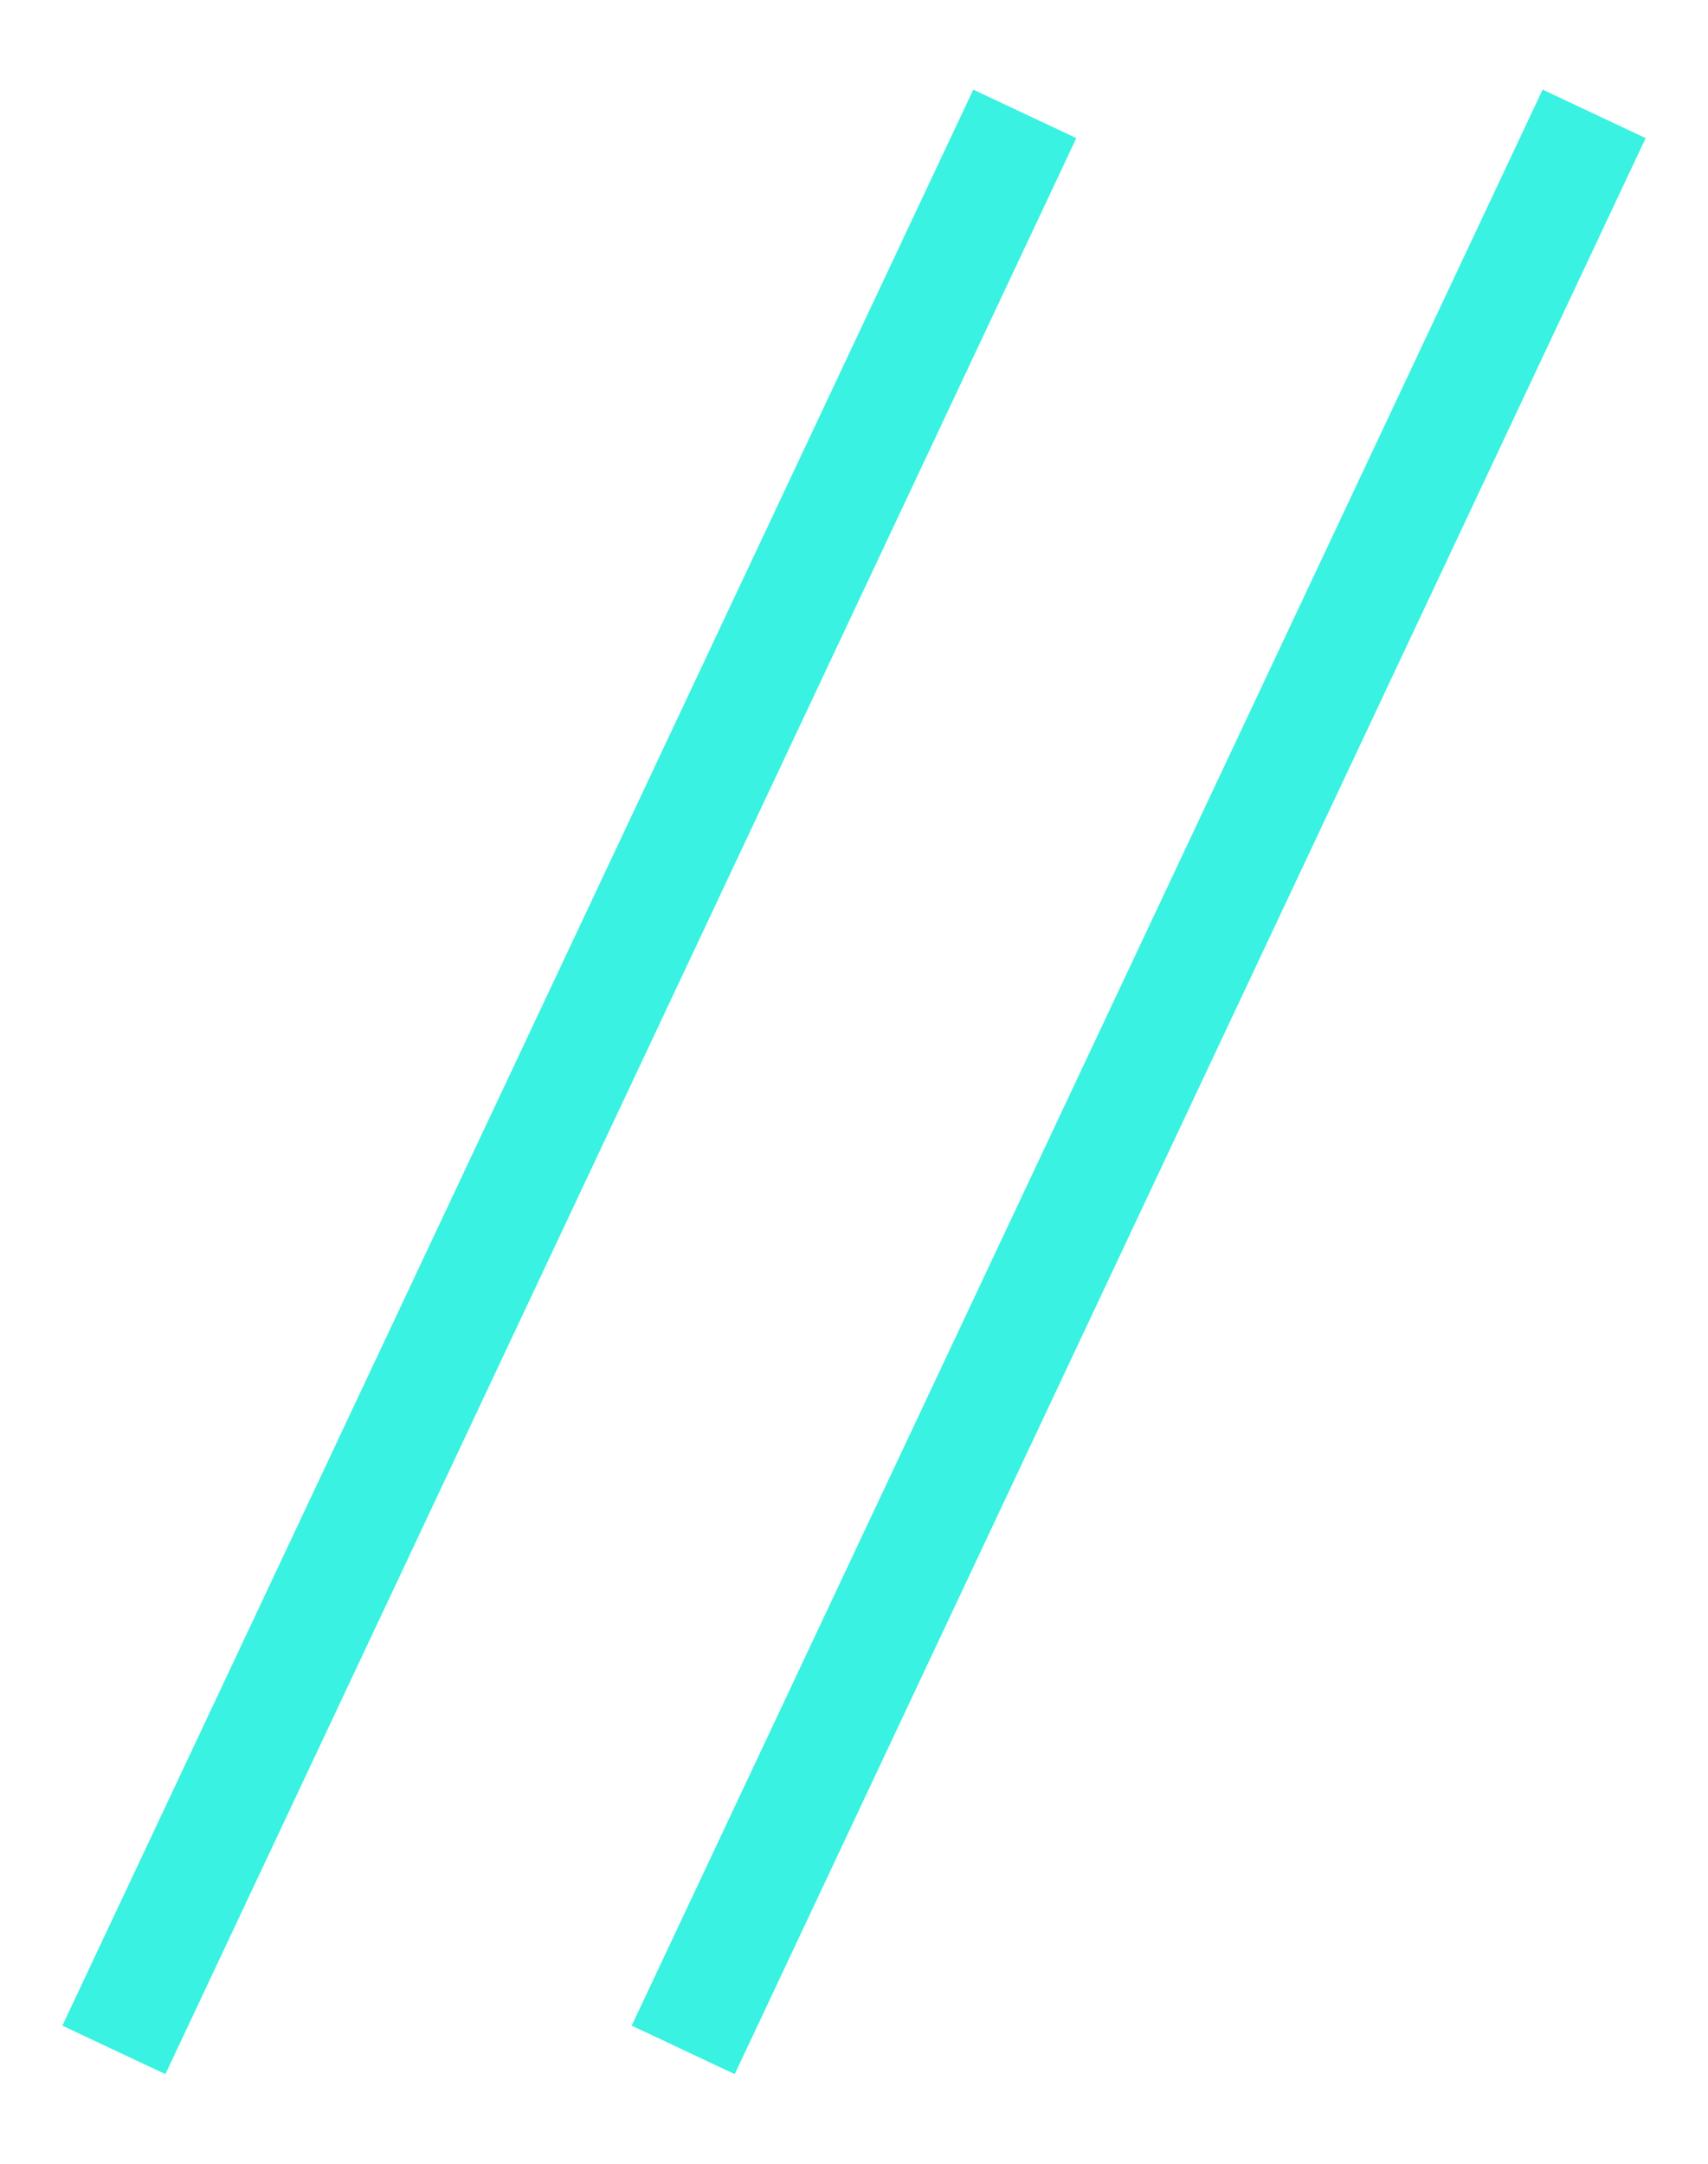 <?xml version="1.0" encoding="UTF-8"?> <svg xmlns="http://www.w3.org/2000/svg" width="15" height="19" viewBox="0 0 15 19" fill="none"> <path d="M9 1L1 18" stroke="#39F2E1"></path> <path d="M14 1L6 18" stroke="#39F2E1"></path> </svg> 